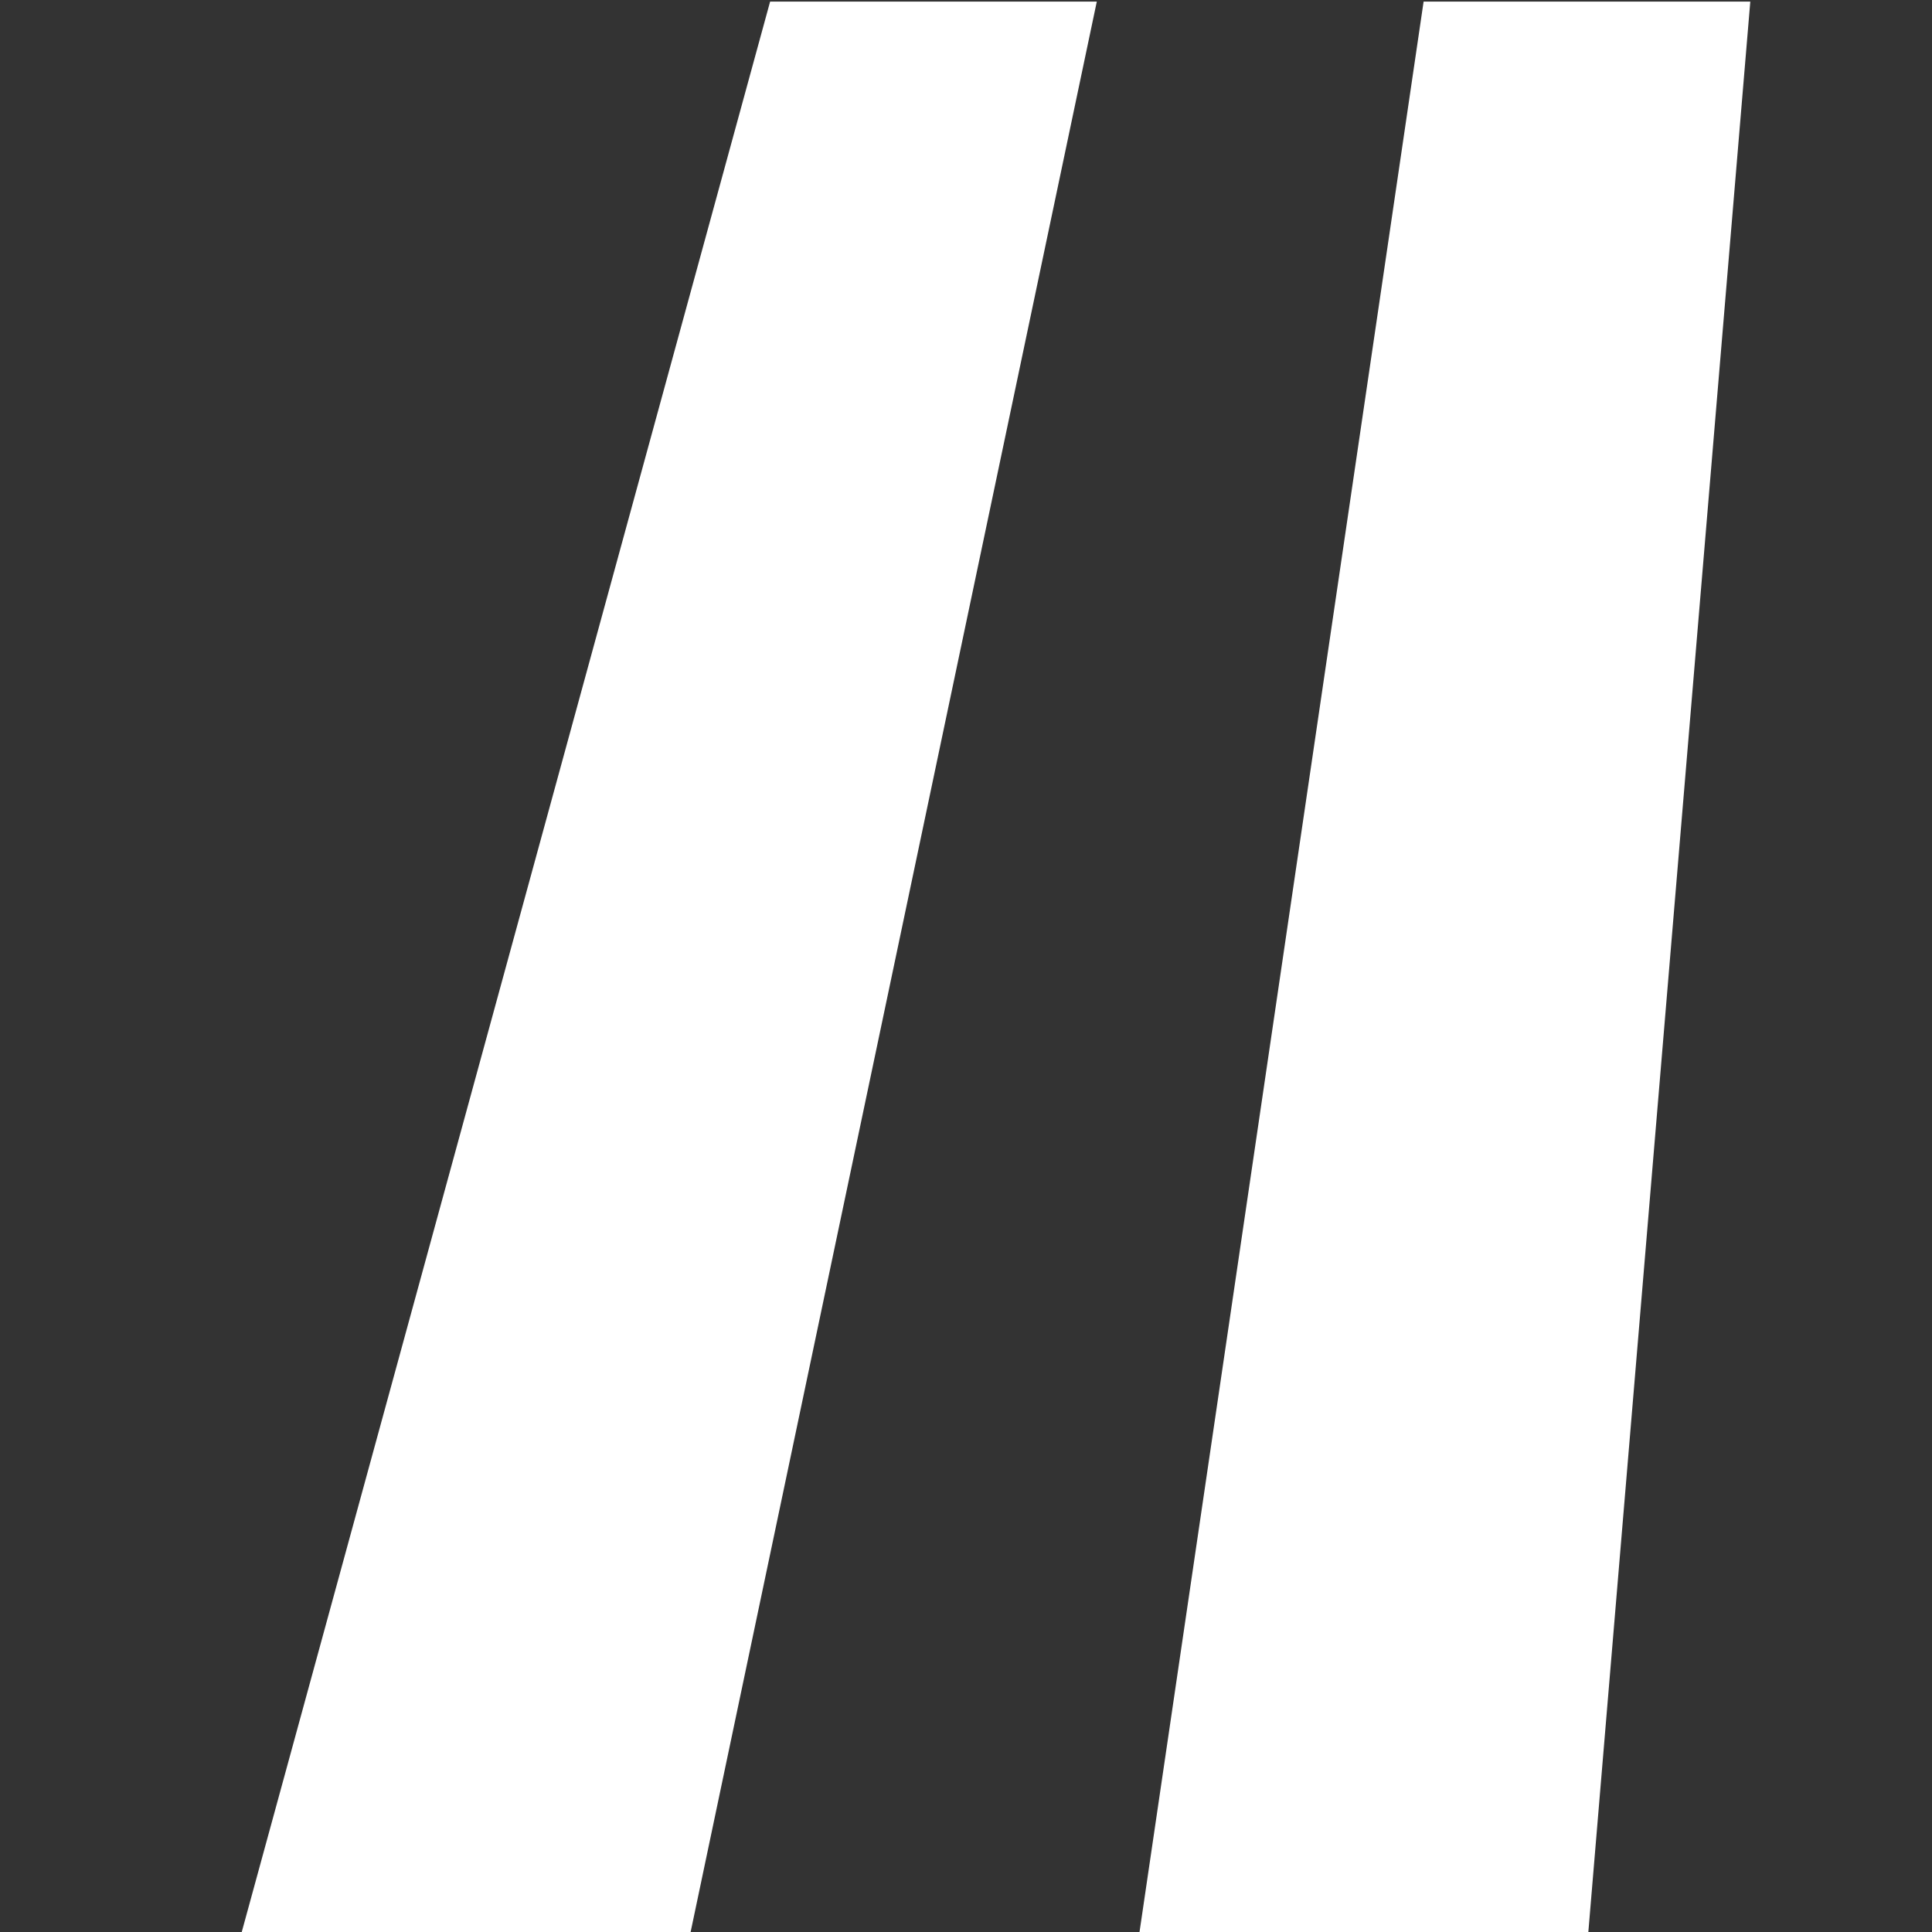 <?xml version="1.0" encoding="UTF-8" standalone="no"?>
<svg
   xmlns:dc="http://purl.org/dc/elements/1.1/"
   xmlns:cc="http://creativecommons.org/ns#"
   xmlns:rdf="http://www.w3.org/1999/02/22-rdf-syntax-ns#"
   xmlns:svg="http://www.w3.org/2000/svg"
   xmlns="http://www.w3.org/2000/svg"
   version="1.1"
   id="svg729"
   xml:space="preserve"
   width="64"
   height="64"
   viewBox="0 0 64 64"><rect x="0" y="0" width="64" height="64" fill="#333333" stroke="none"/><defs
     id="defs733" /><g
     id="g737"
     transform="matrix(1.333,0,0,-1.333,0,211.651)"><g
       id="g741"
       transform="matrix(1.343,0,0,1.343,35.378,158.738)"><path
         d="M 0,0 -5.259,-35.735 H 3.047 L 6.045,0 Z"
         style="fill:#ffffff;fill-opacity:1;fill-rule:nonzero;stroke:none"
         id="path743" /></g><g
       id="g745"
       transform="matrix(1.343,0,0,1.343,19.138,158.738)"><path
         d="m 0,0 -9.781,-35.735 h 8.307 L 6.045,0 Z"
         style="fill:#ffffff;fill-opacity:1;fill-rule:nonzero;stroke:none"
         id="path747" /></g></g></svg>
